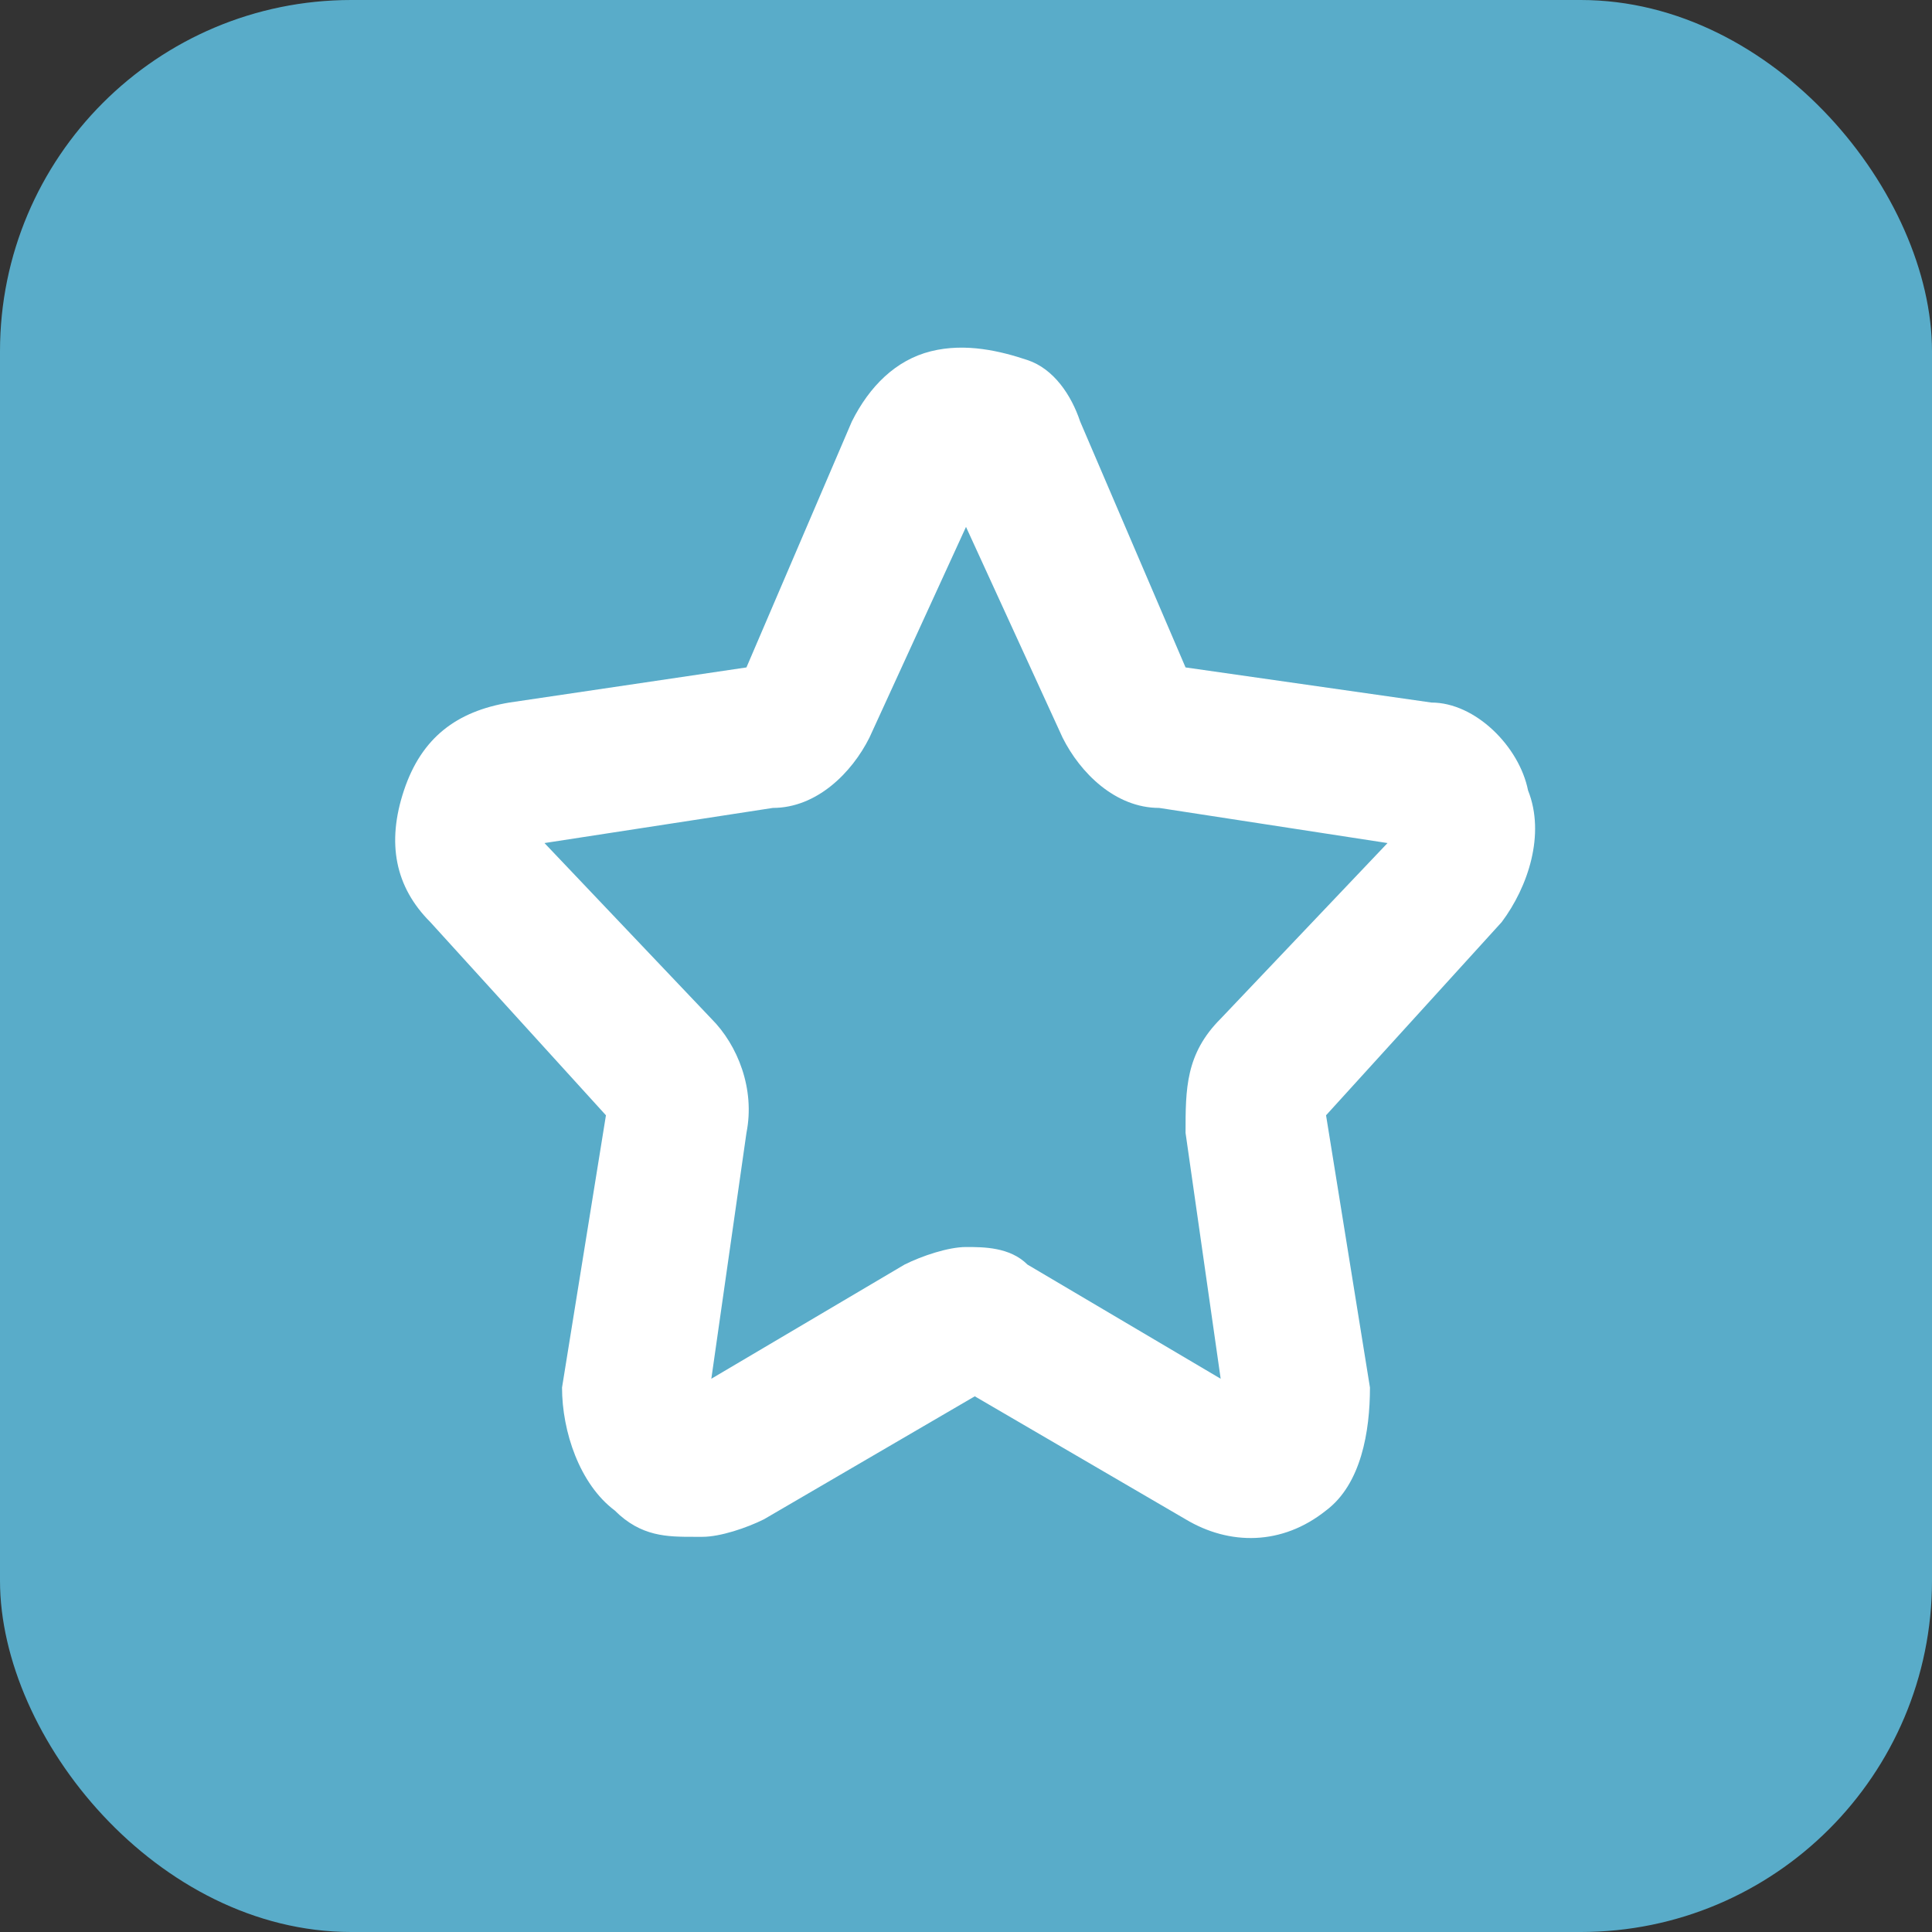 <?xml version="1.0" encoding="UTF-8"?><svg xmlns="http://www.w3.org/2000/svg" viewBox="0 0 22 22"><rect x="0" y="0" width="22" height="22" fill="#333333" stroke="none"/><defs><style>.f{fill:#fff;}.g{fill:#59acc9;}</style></defs><g id="a"/><g id="b"/><g id="c"/><g id="d"><g><rect class="g" width="22" height="22" rx="4" ry="4"/><g><path class="f" d="M7.9,17.5c-.3,0-.6,0-.9-.3-.4-.3-.6-.9-.6-1.4l.5-3.1-2-2.2c-.4-.4-.5-.9-.3-1.5,.2-.6,.6-.9,1.2-1l2.7-.4,1.2-2.8c.2-.4,.5-.7,.9-.8,.4-.1,.8,0,1.1,.1,.3,.1,.5,.4,.6,.7l1.2,2.8,2.8,.4c.5,0,1,.5,1.1,1,.2,.5,0,1.1-.3,1.5l-2,2.2,.5,3.1c0,.5-.1,1.1-.5,1.4-.5,.4-1.1,.4-1.6,.1l-2.4-1.4-2.4,1.4c-.2,.1-.5,.2-.7,.2Zm3.1-3.3c.2,0,.5,0,.7,.2l2.2,1.3-.4-2.8c0-.5,0-.9,.4-1.3l1.9-2-2.6-.4c-.5,0-.9-.4-1.1-.8l-1.1-2.4-1.1,2.4c-.2,.4-.6,.8-1.1,.8l-2.6,.4,1.9,2c.3,.3,.5,.8,.4,1.3l-.4,2.8,2.2-1.3c.2-.1,.5-.2,.7-.2Zm-4-1.5h0Zm-1-3.1h0Zm.1-.2h0Z"/><path class="f" d="M7.9,17.2c-.2,0-.5,0-.7-.2-.3-.3-.5-.7-.4-1.1l.5-3.1c0,0,0-.1,0-.2l-2.1-2.2c-.3-.3-.4-.8-.3-1.2,.1-.4,.5-.7,.9-.8l2.9-.5s0,0,0,0l1.3-2.8h0c.1-.3,.4-.5,.7-.6,.3,0,.6,0,.9,0,.2,.1,.4,.3,.5,.5l1.3,2.8s0,0,0,0l2.9,.5c.4,0,.8,.4,.9,.8,.1,.4,0,.9-.3,1.2l-2.1,2.2s0,.1,0,.2l.5,3.1c0,.4,0,.9-.4,1.1-.4,.3-.8,.3-1.2,0l-2.6-1.5-2.6,1.5c-.2,0-.4,.1-.5,.1Zm3.1-2.6c.2,0,.4,0,.5,.1l2.6,1.5c.1,0,.2-.1,.1-.2l-.5-3.1c0-.4,0-.7,.3-1l2.1-2.2s0-.1,0-.2c0,0,0,0,0-.1l-2.9-.5c-.4,0-.7-.3-.8-.7l-1.3-2.8h-.1c0,0,0,0,0,0l-1.3,2.8c-.2,.3-.5,.6-.8,.7l-2.9,.5s0,0,0,.1c0,0,0,.1,0,.2l2.1,2.2c.2,.3,.4,.6,.3,1l-.5,3.1c0,0,0,.1,0,.2l2.6-1.5c.2,0,.4-.1,.5-.1Z"/></g></g></g><g id="e"/></svg>